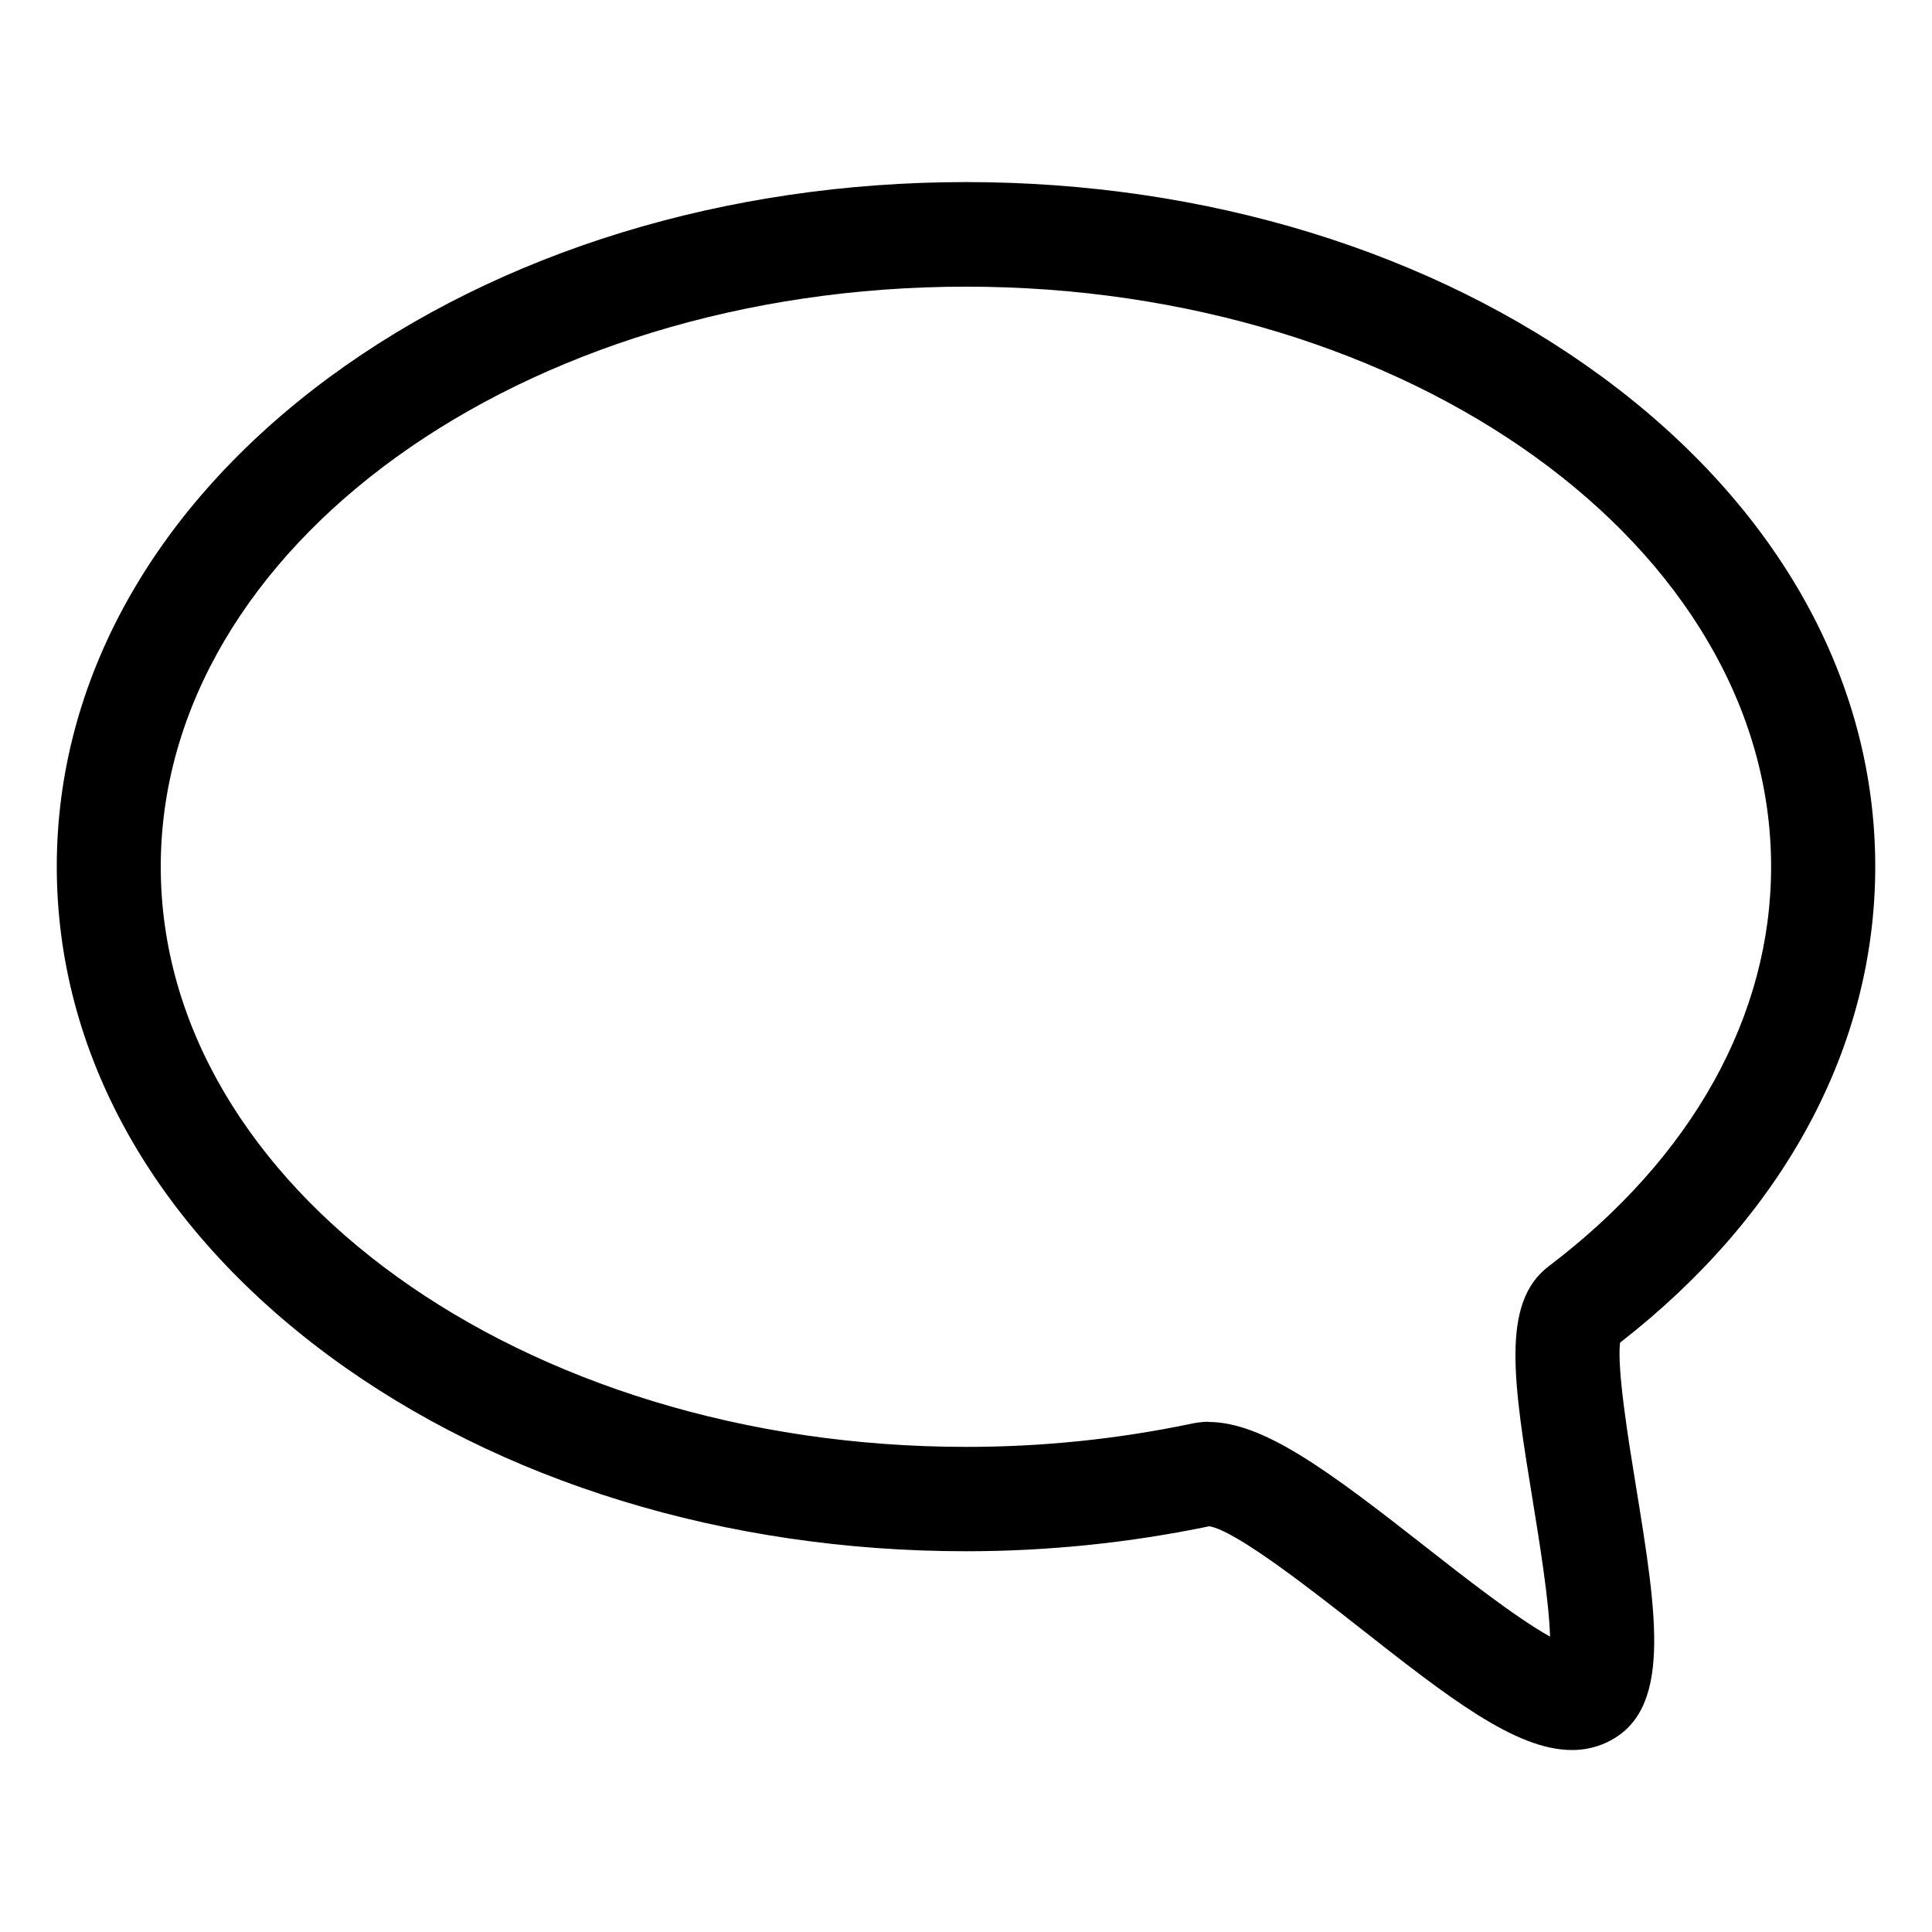 <?xml version="1.0" encoding="UTF-8"?>
<!-- Uploaded to: SVG Repo, www.svgrepo.com, Generator: SVG Repo Mixer Tools -->
<svg fill="#000000" width="800px" height="800px" version="1.1" viewBox="144 144 512 512" xmlns="http://www.w3.org/2000/svg">
 <path d="m560.53 607.77c-14.938 0-32.855-14.066-56.129-32.344-12.348-9.699-32.855-25.824-39.93-26.949h-0.004c-21.207 4.402-42.809 6.621-64.465 6.621-63.598 0-123.54-18.395-168.8-51.785-46.531-34.398-72.156-80.41-72.156-129.67 0-49.254 25.684-95.289 72.152-129.61 45.324-33.387 105.21-51.781 168.81-51.781 63.598 0 123.48 18.395 168.8 51.785 46.527 34.316 72.152 80.332 72.152 129.61 0 47.535-24.004 92.246-67.629 126.17-0.848 6.973 2.273 26.199 4.207 38.012 5.652 34.754 9.742 59.863-7.902 68.004-2.856 1.309-5.965 1.969-9.105 1.938zm-96.277-86.934c14.543 0 31.77 12.902 57.297 32.895 9.562 7.508 24.203 19.008 33.23 23.984-0.258-9.383-2.805-25.031-4.484-35.387-5.215-31.969-8.652-53.086 4.148-62.77 37.992-28.785 58.918-66.383 58.918-105.86 0-84.758-95.684-153.73-213.38-153.73-117.7 0-213.38 68.973-213.38 153.73 0 84.766 95.84 153.74 213.4 153.74 19.977 0.023 39.906-2.019 59.469-6.086 1.555-0.355 3.144-0.547 4.742-0.574z"/>
</svg>